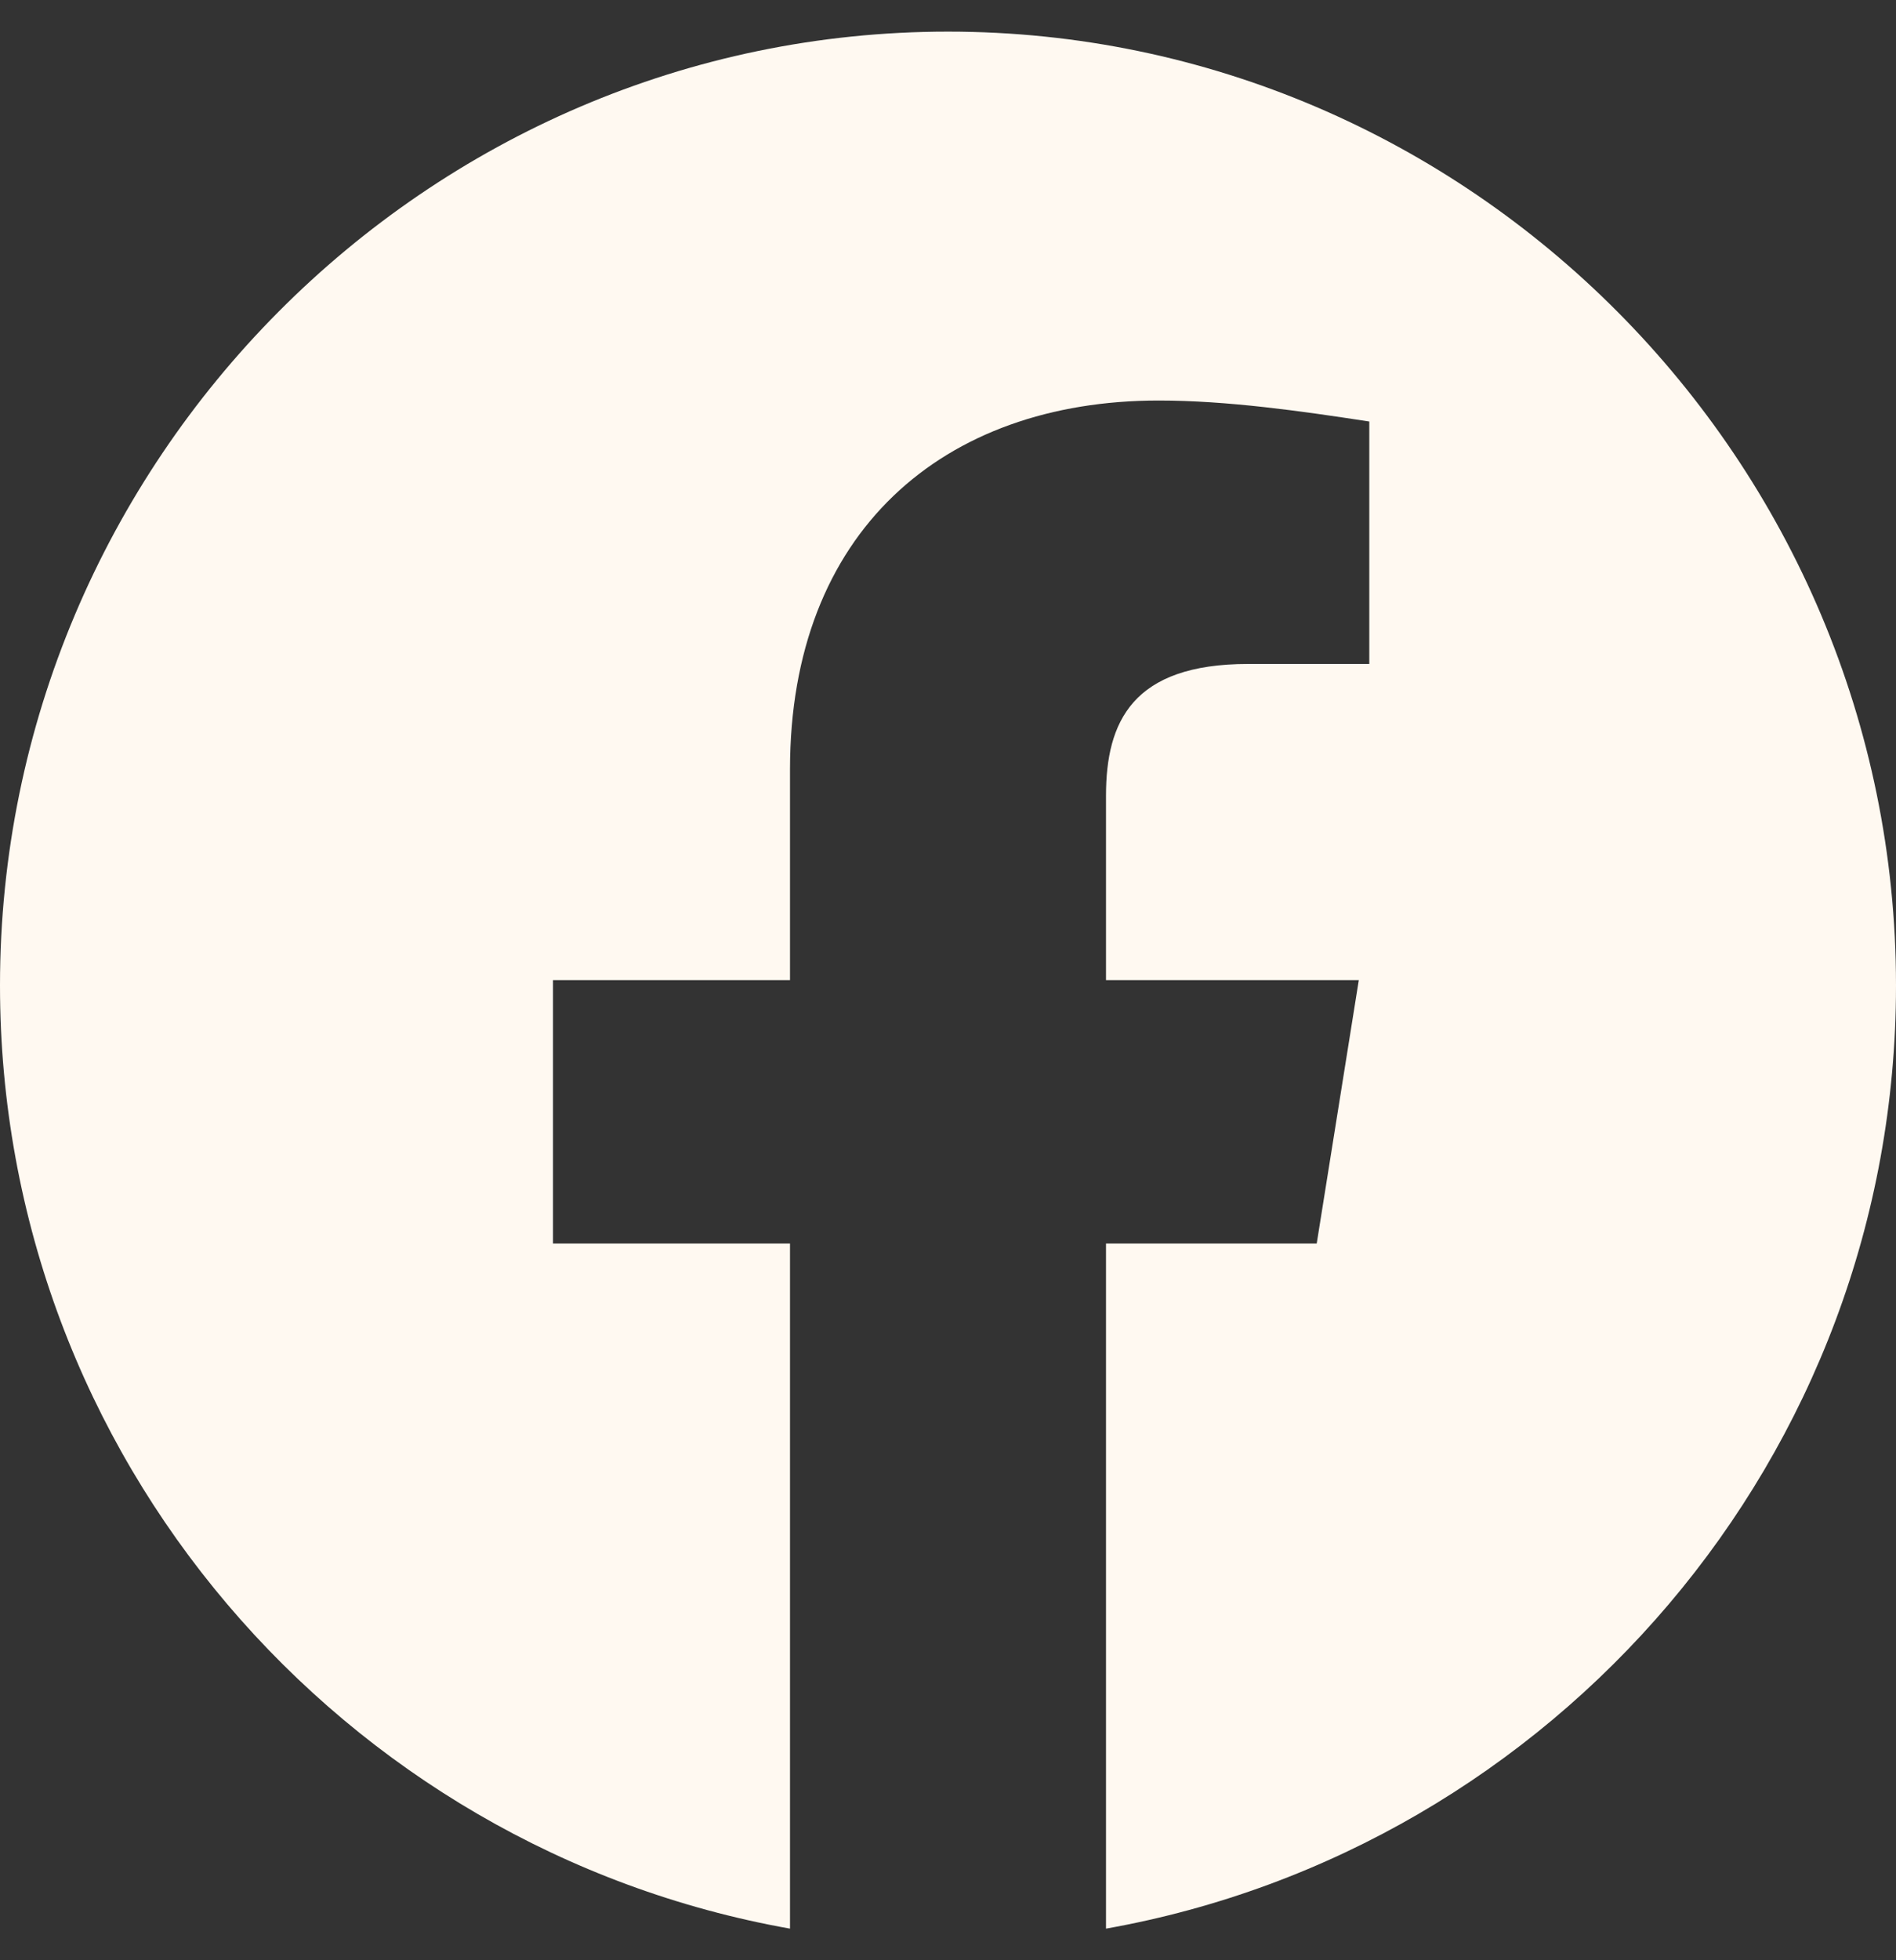 <svg width="30" height="31" viewBox="0 0 30 31" fill="none" xmlns="http://www.w3.org/2000/svg">
<rect x="0" y="0" width="30" height="31" fill="#333333" stroke="none"/>
<path fill-rule="evenodd" clip-rule="evenodd" d="M0 15.584C0 23.041 5.416 29.242 12.5 30.5V19.666H8.75V15.5H12.5V12.166C12.5 8.416 14.916 6.334 18.334 6.334C19.416 6.334 20.584 6.5 21.666 6.666V10.5H19.75C17.916 10.5 17.5 11.416 17.5 12.584V15.5H21.5L20.834 19.666H17.5V30.5C24.584 29.242 30 23.043 30 15.584C30 7.287 23.25 0.5 15 0.5C6.75 0.5 0 7.287 0 15.584Z" fill="#FFF9F1"/>
</svg>
